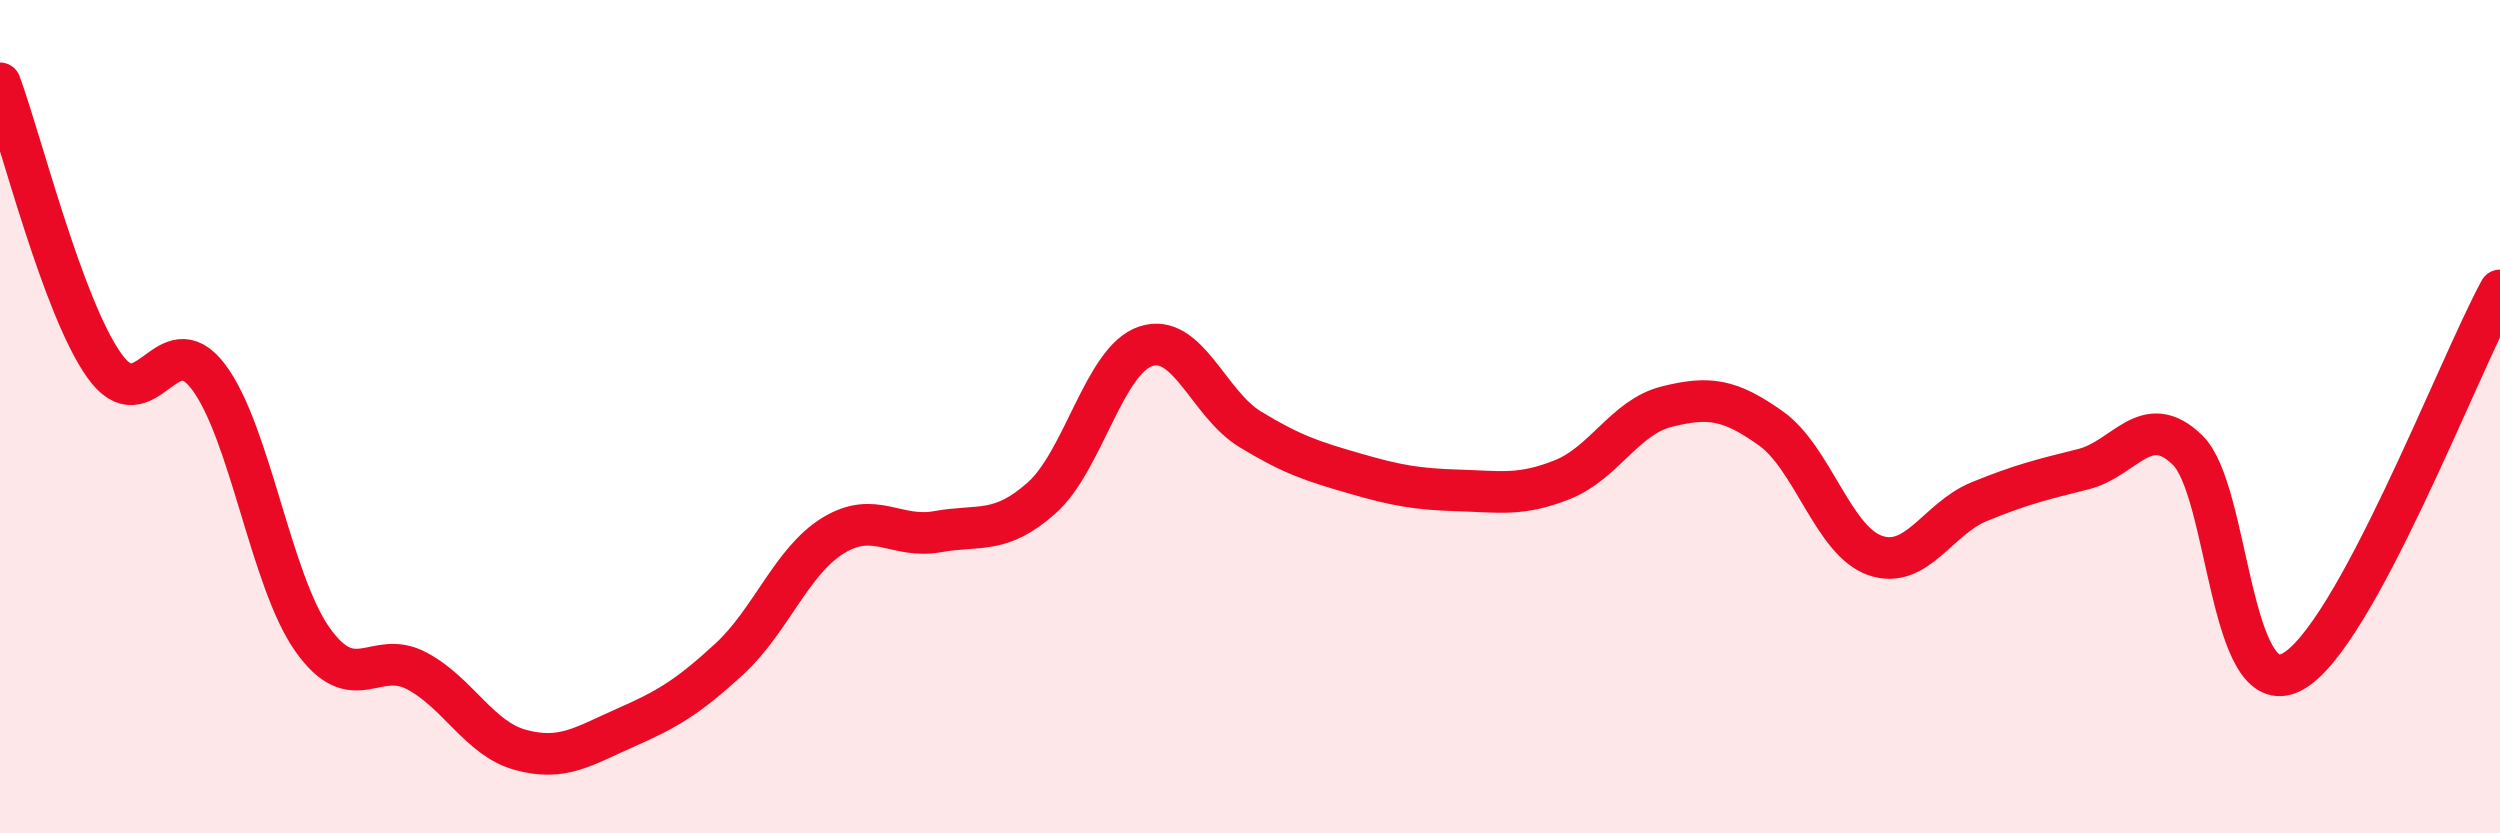 
    <svg width="60" height="20" viewBox="0 0 60 20" xmlns="http://www.w3.org/2000/svg">
      <path
        d="M 0,2 C 0.5,3.35 1.5,7.36 2.5,8.77 C 3.5,10.18 4,7.72 5,9.04 C 6,10.36 6.5,13.94 7.5,15.35 C 8.5,16.76 9,15.57 10,16.1 C 11,16.63 11.5,17.73 12.5,18 C 13.5,18.27 14,17.91 15,17.47 C 16,17.03 16.5,16.74 17.5,15.82 C 18.5,14.9 19,13.46 20,12.85 C 21,12.24 21.5,12.94 22.5,12.76 C 23.5,12.58 24,12.84 25,11.95 C 26,11.06 26.5,8.64 27.5,8.31 C 28.5,7.98 29,9.69 30,10.3 C 31,10.91 31.5,11.07 32.5,11.36 C 33.5,11.65 34,11.74 35,11.77 C 36,11.8 36.5,11.91 37.5,11.51 C 38.5,11.11 39,10.01 40,9.76 C 41,9.51 41.5,9.57 42.5,10.28 C 43.5,10.99 44,12.98 45,13.33 C 46,13.68 46.5,12.45 47.5,12.04 C 48.5,11.63 49,11.51 50,11.26 C 51,11.01 51.5,9.83 52.5,10.8 C 53.5,11.77 53.5,16.9 55,16.13 C 56.5,15.36 59,8.8 60,6.97L60 20L0 20Z"
        fill="#EB0A25"
        opacity="0.1"
        stroke-linecap="round"
        stroke-linejoin="round"
      />
      <path
        d="M 0,2 C 0.5,3.35 1.5,7.36 2.5,8.77 C 3.5,10.18 4,7.72 5,9.04 C 6,10.36 6.5,13.94 7.5,15.35 C 8.5,16.76 9,15.57 10,16.1 C 11,16.63 11.5,17.73 12.5,18 C 13.5,18.27 14,17.91 15,17.47 C 16,17.03 16.5,16.74 17.5,15.82 C 18.5,14.9 19,13.46 20,12.85 C 21,12.24 21.5,12.94 22.5,12.76 C 23.5,12.58 24,12.84 25,11.95 C 26,11.06 26.5,8.64 27.5,8.31 C 28.5,7.98 29,9.69 30,10.3 C 31,10.91 31.5,11.07 32.5,11.36 C 33.5,11.65 34,11.74 35,11.77 C 36,11.8 36.5,11.91 37.5,11.51 C 38.5,11.11 39,10.01 40,9.76 C 41,9.51 41.5,9.57 42.5,10.28 C 43.5,10.99 44,12.98 45,13.33 C 46,13.68 46.5,12.45 47.5,12.04 C 48.5,11.63 49,11.51 50,11.26 C 51,11.01 51.5,9.83 52.5,10.8 C 53.5,11.77 53.5,16.9 55,16.13 C 56.5,15.36 59,8.8 60,6.97"
        stroke="#EB0A25"
        stroke-width="1"
        fill="none"
        stroke-linecap="round"
        stroke-linejoin="round"
      />
    </svg>
  